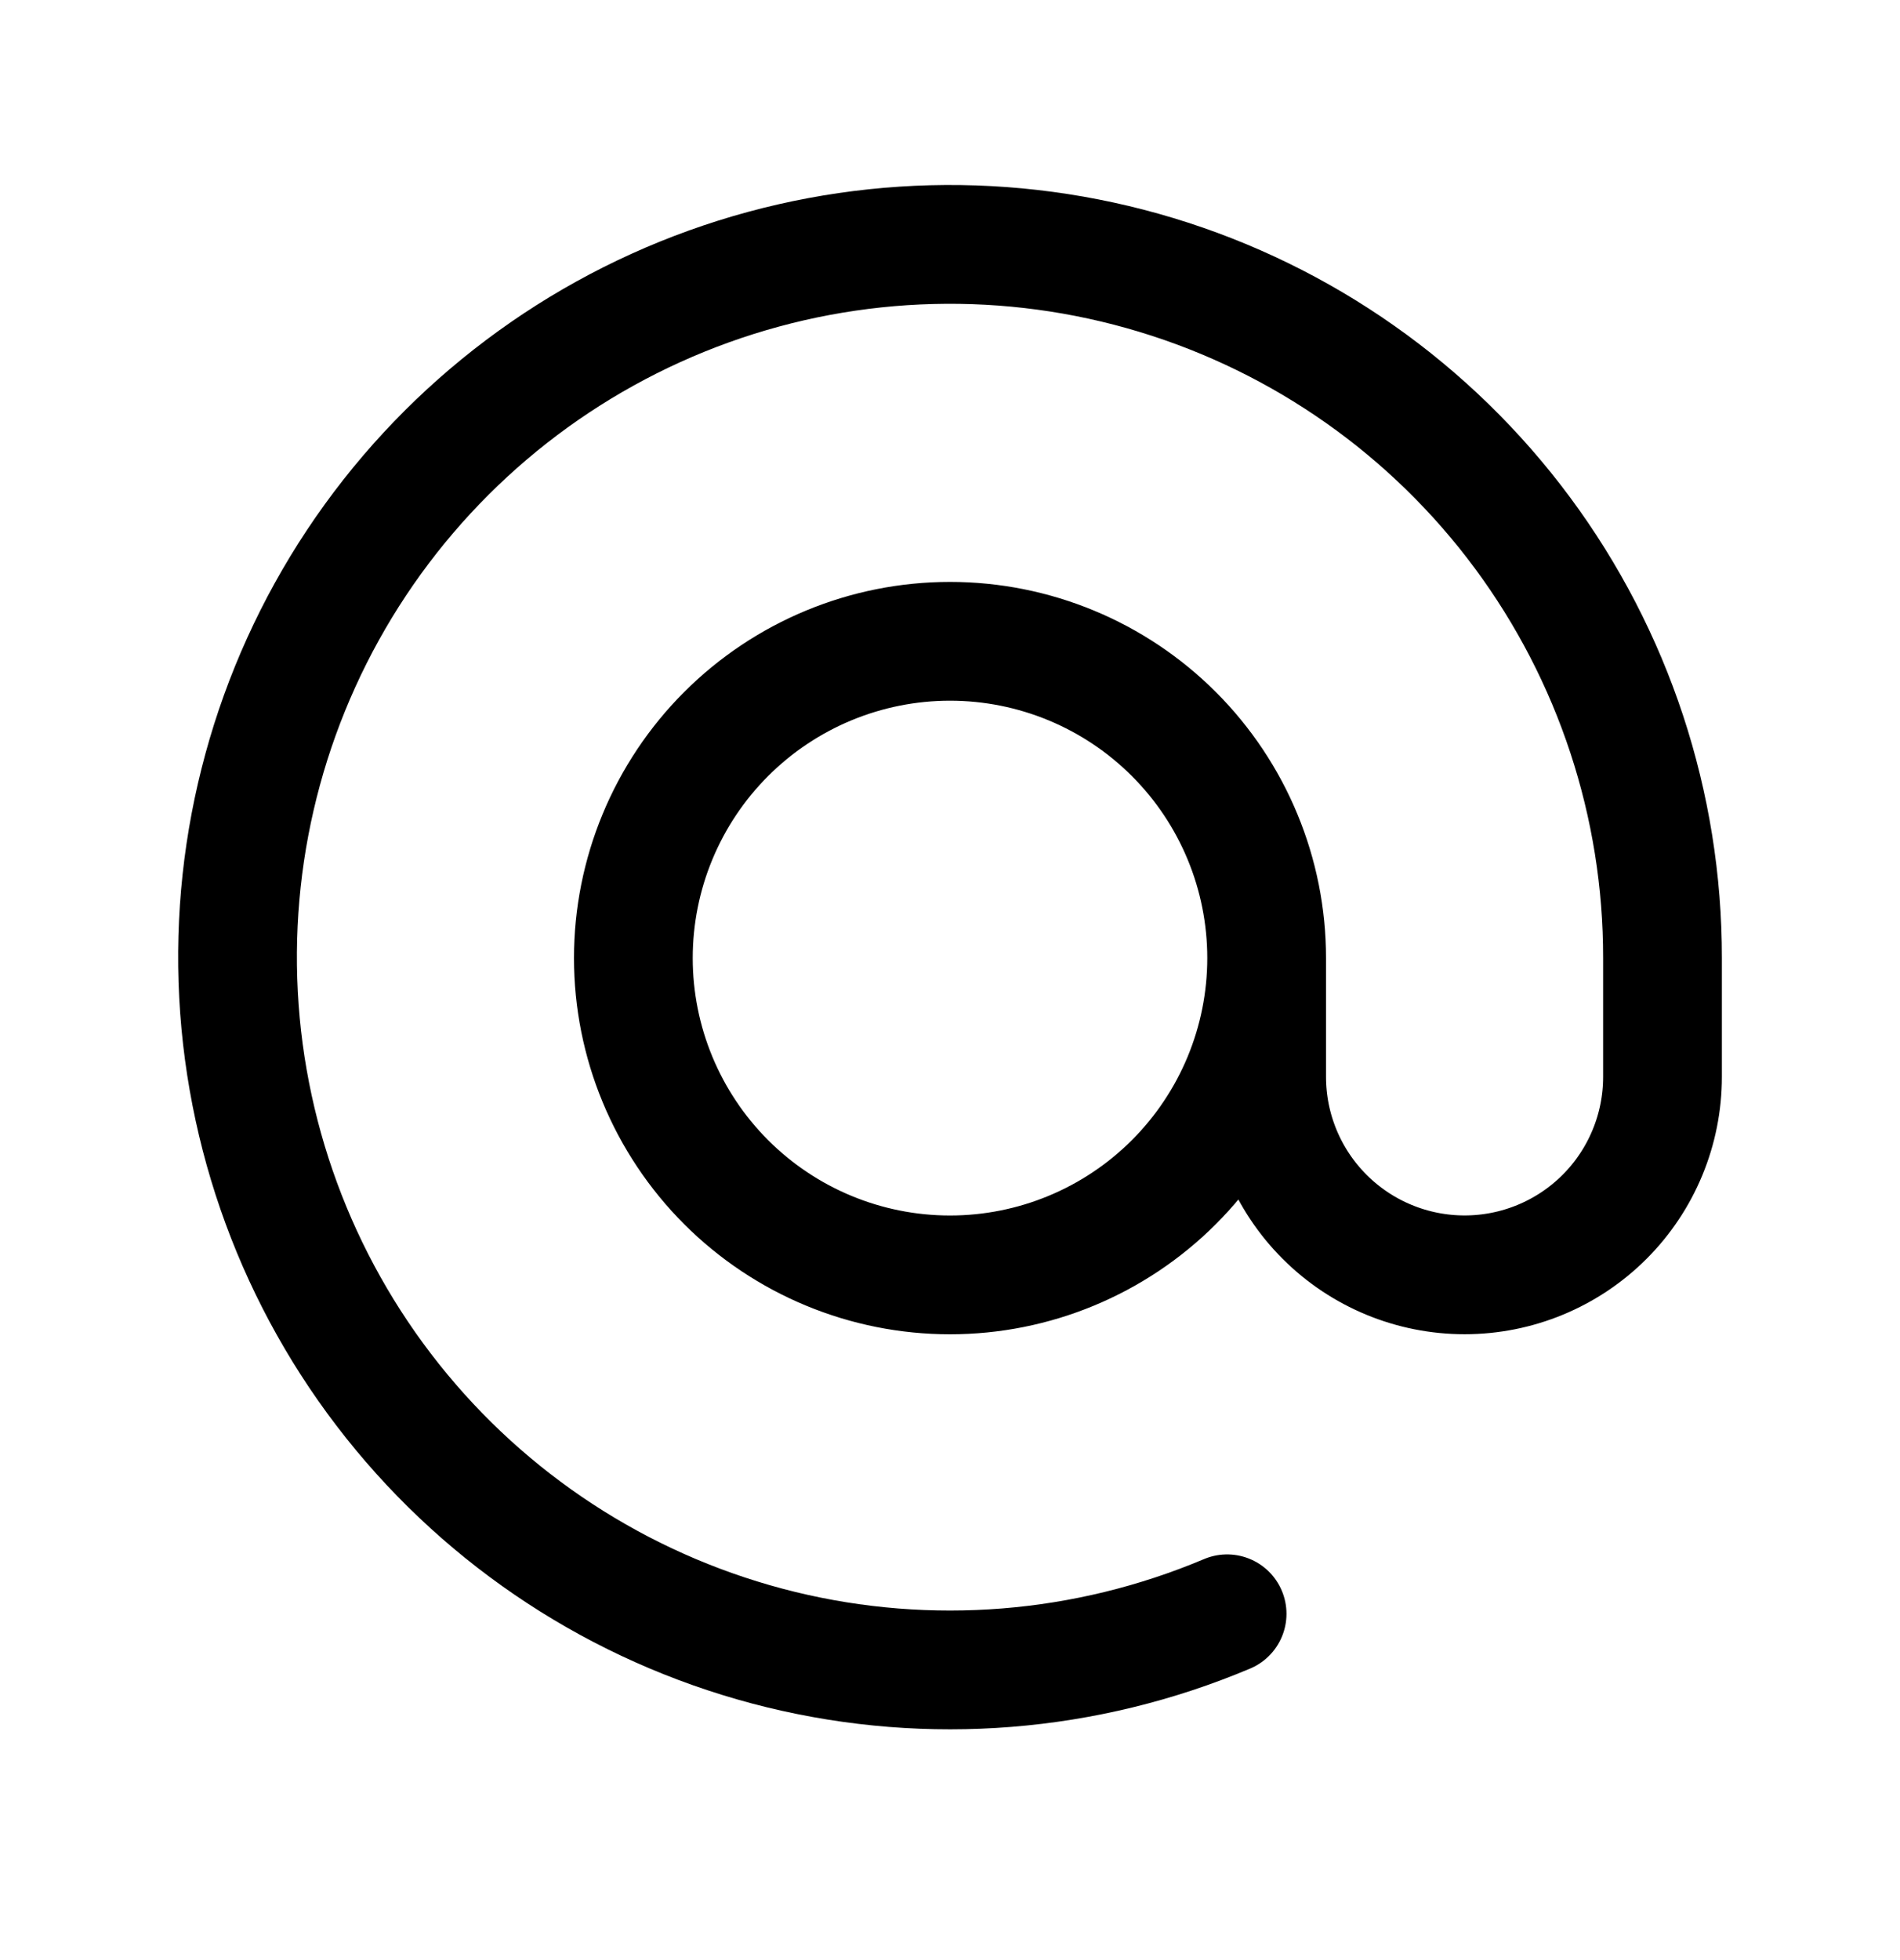 <svg width="32" height="33" viewBox="0 0 32 33" fill="none" xmlns="http://www.w3.org/2000/svg">
<path d="M21.333 16.13C21.333 17.545 20.771 18.901 19.771 19.902C18.771 20.902 17.415 21.464 16 21.464C14.585 21.464 13.229 20.902 12.229 19.902C11.229 18.901 10.667 17.545 10.667 16.13C10.667 14.716 11.229 13.359 12.229 12.359C13.229 11.359 14.585 10.797 16 10.797C17.415 10.797 18.771 11.359 19.771 12.359C20.771 13.359 21.333 14.716 21.333 16.13ZM21.333 16.13L21.333 18.13C21.333 19.014 21.684 19.862 22.31 20.487C22.935 21.112 23.783 21.463 24.667 21.463C25.551 21.463 26.399 21.112 27.024 20.487C27.649 19.862 28 19.014 28 18.13V16.13C28.003 13.552 27.176 11.041 25.64 8.969C24.105 6.898 21.943 5.376 19.475 4.629C17.007 3.882 14.364 3.95 11.938 4.823C9.512 5.696 7.431 7.327 6.004 9.475C4.578 11.623 3.881 14.173 4.017 16.748C4.153 19.323 5.115 21.786 6.76 23.771C8.405 25.757 10.646 27.159 13.151 27.772C15.656 28.384 18.291 28.173 20.667 27.17" stroke="black" stroke-width="2" stroke-linecap="round" stroke-linejoin="round"/>
</svg>
